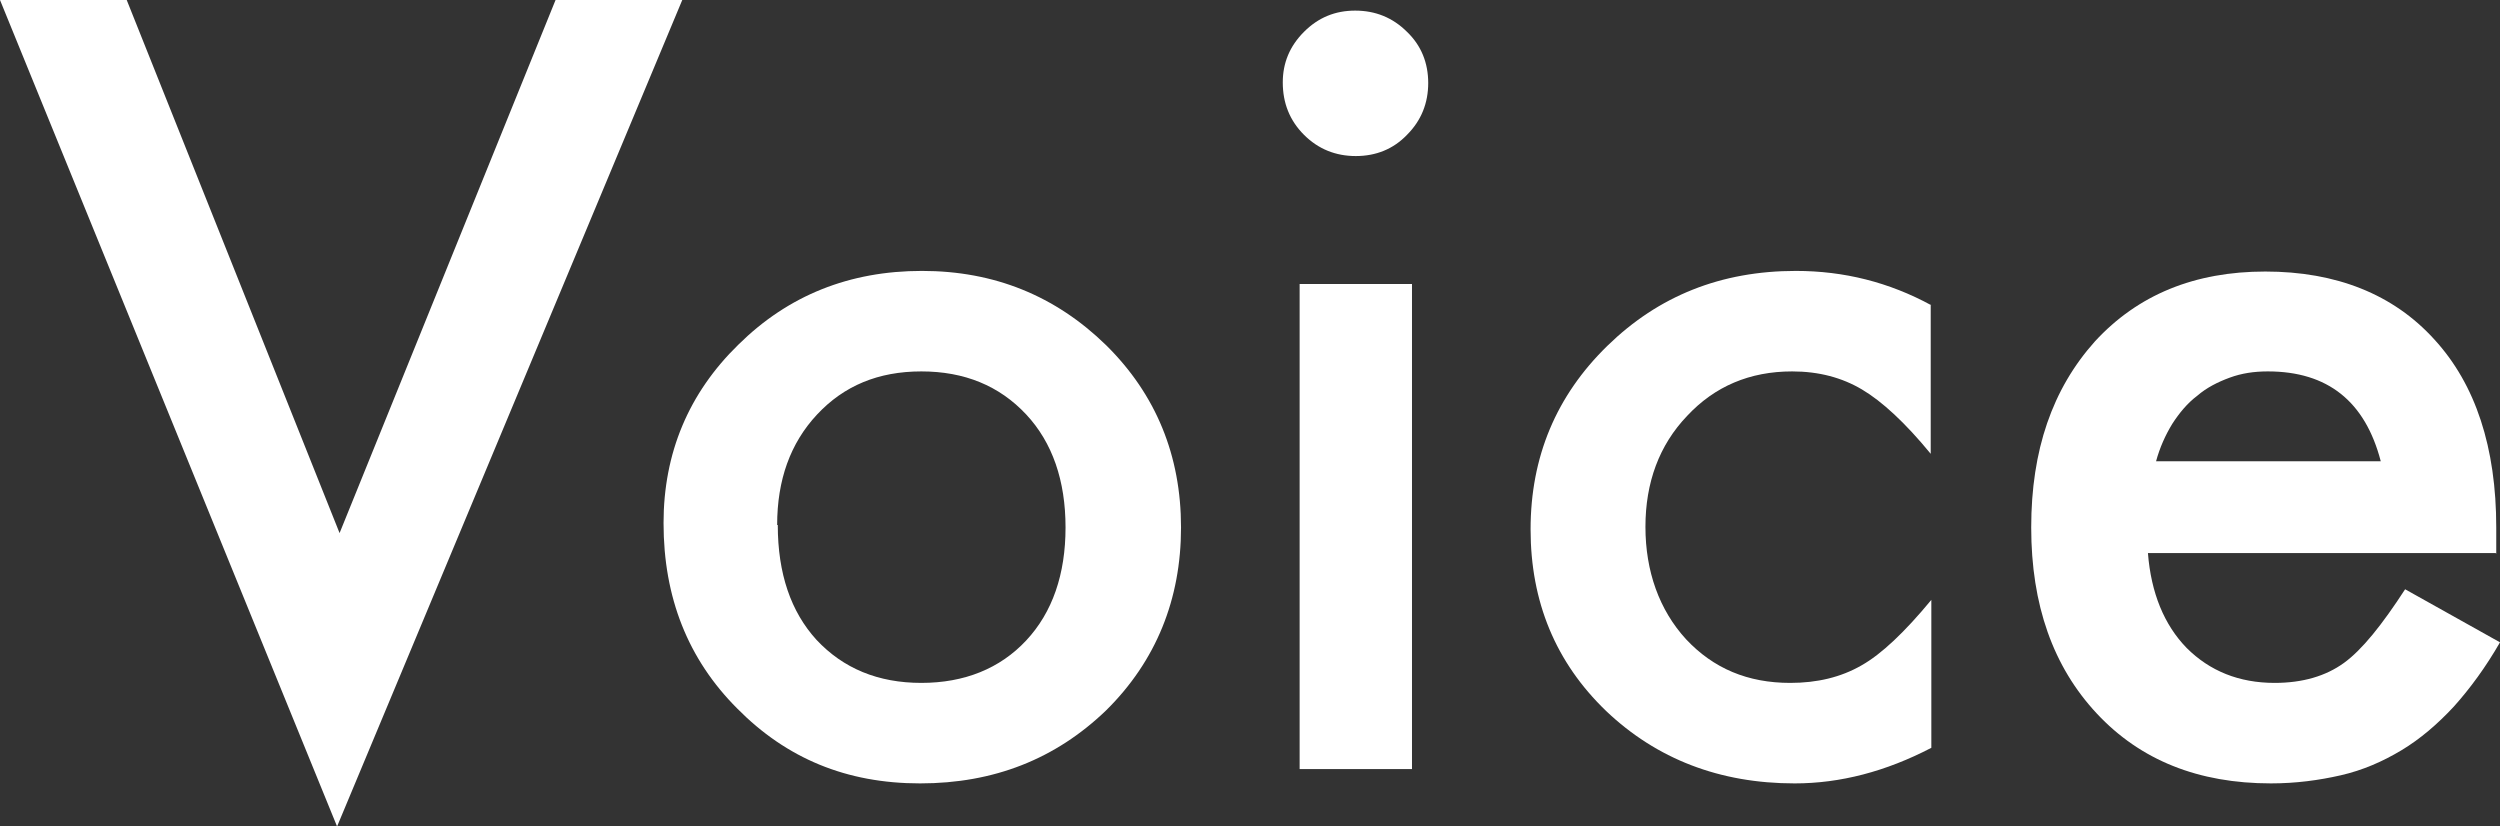 <?xml version="1.0" encoding="UTF-8"?><svg id="_レイヤー_2" xmlns="http://www.w3.org/2000/svg" viewBox="0 0 40.05 13.24"><rect x="0" y="0" width="40.05" height="13.24" fill="#333333" stroke="none"/><g id="design"><path d="m2.03,0l3.41,8.54L8.9,0h2.03l-5.53,13.24L0,0h2.03Z" style="fill:#fff; stroke-width:0px;"/><path d="m10.63,8.38c0-1.12.4-2.08,1.2-2.86.8-.79,1.78-1.18,2.94-1.18s2.14.4,2.95,1.19c.8.79,1.2,1.77,1.2,2.92s-.4,2.14-1.2,2.93c-.81.78-1.8,1.17-2.98,1.17s-2.14-.4-2.93-1.2c-.79-.79-1.18-1.78-1.18-2.97Zm1.83.03c0,.78.21,1.39.62,1.84.43.46.99.69,1.68.69s1.26-.23,1.68-.68c.42-.45.63-1.06.63-1.81s-.21-1.36-.63-1.81c-.43-.46-.99-.69-1.68-.69s-1.24.23-1.67.69c-.43.46-.64,1.05-.64,1.77Z" style="fill:#fff; stroke-width:0px;"/><path d="m20.55,1.32c0-.31.11-.58.34-.81.23-.23.5-.34.82-.34s.6.11.83.34c.23.22.34.5.34.82s-.11.6-.34.83c-.22.23-.5.34-.82.34s-.6-.11-.83-.34c-.23-.23-.34-.51-.34-.84Zm2.07,3.23v7.77h-1.8v-7.77h1.8Z" style="fill:#fff; stroke-width:0px;"/><path d="m30.93,4.88v2.39c-.41-.5-.78-.84-1.1-1.03-.32-.19-.69-.29-1.12-.29-.68,0-1.24.24-1.68.71-.45.47-.67,1.07-.67,1.78s.22,1.33.65,1.8c.44.47.99.7,1.67.7.43,0,.81-.09,1.14-.28.32-.18.69-.53,1.12-1.05v2.37c-.73.38-1.46.57-2.19.57-1.2,0-2.21-.39-3.02-1.16-.81-.78-1.21-1.75-1.21-2.91s.41-2.14,1.23-2.94,1.82-1.2,3.02-1.2c.77,0,1.49.18,2.17.55Z" style="fill:#fff; stroke-width:0px;"/><path d="m39.98,8.86h-5.57c.05.64.26,1.15.62,1.52.37.37.84.56,1.41.56.45,0,.82-.11,1.11-.32.29-.21.61-.61.98-1.18l1.52.85c-.23.4-.48.74-.74,1.03-.26.28-.54.52-.84.7-.3.18-.62.32-.97.4-.35.08-.72.13-1.12.13-1.16,0-2.09-.37-2.79-1.12-.7-.75-1.05-1.74-1.05-2.98s.34-2.22,1.02-2.98c.69-.75,1.6-1.12,2.73-1.12s2.05.36,2.71,1.09c.66.72.99,1.73.99,3.01v.42Zm-1.84-1.47c-.25-.96-.85-1.44-1.81-1.44-.22,0-.42.03-.61.1-.19.07-.37.16-.52.29-.16.12-.29.28-.4.45-.11.18-.2.38-.26.6h3.61Z" style="fill:#fff; stroke-width:0px;"/></g></svg>